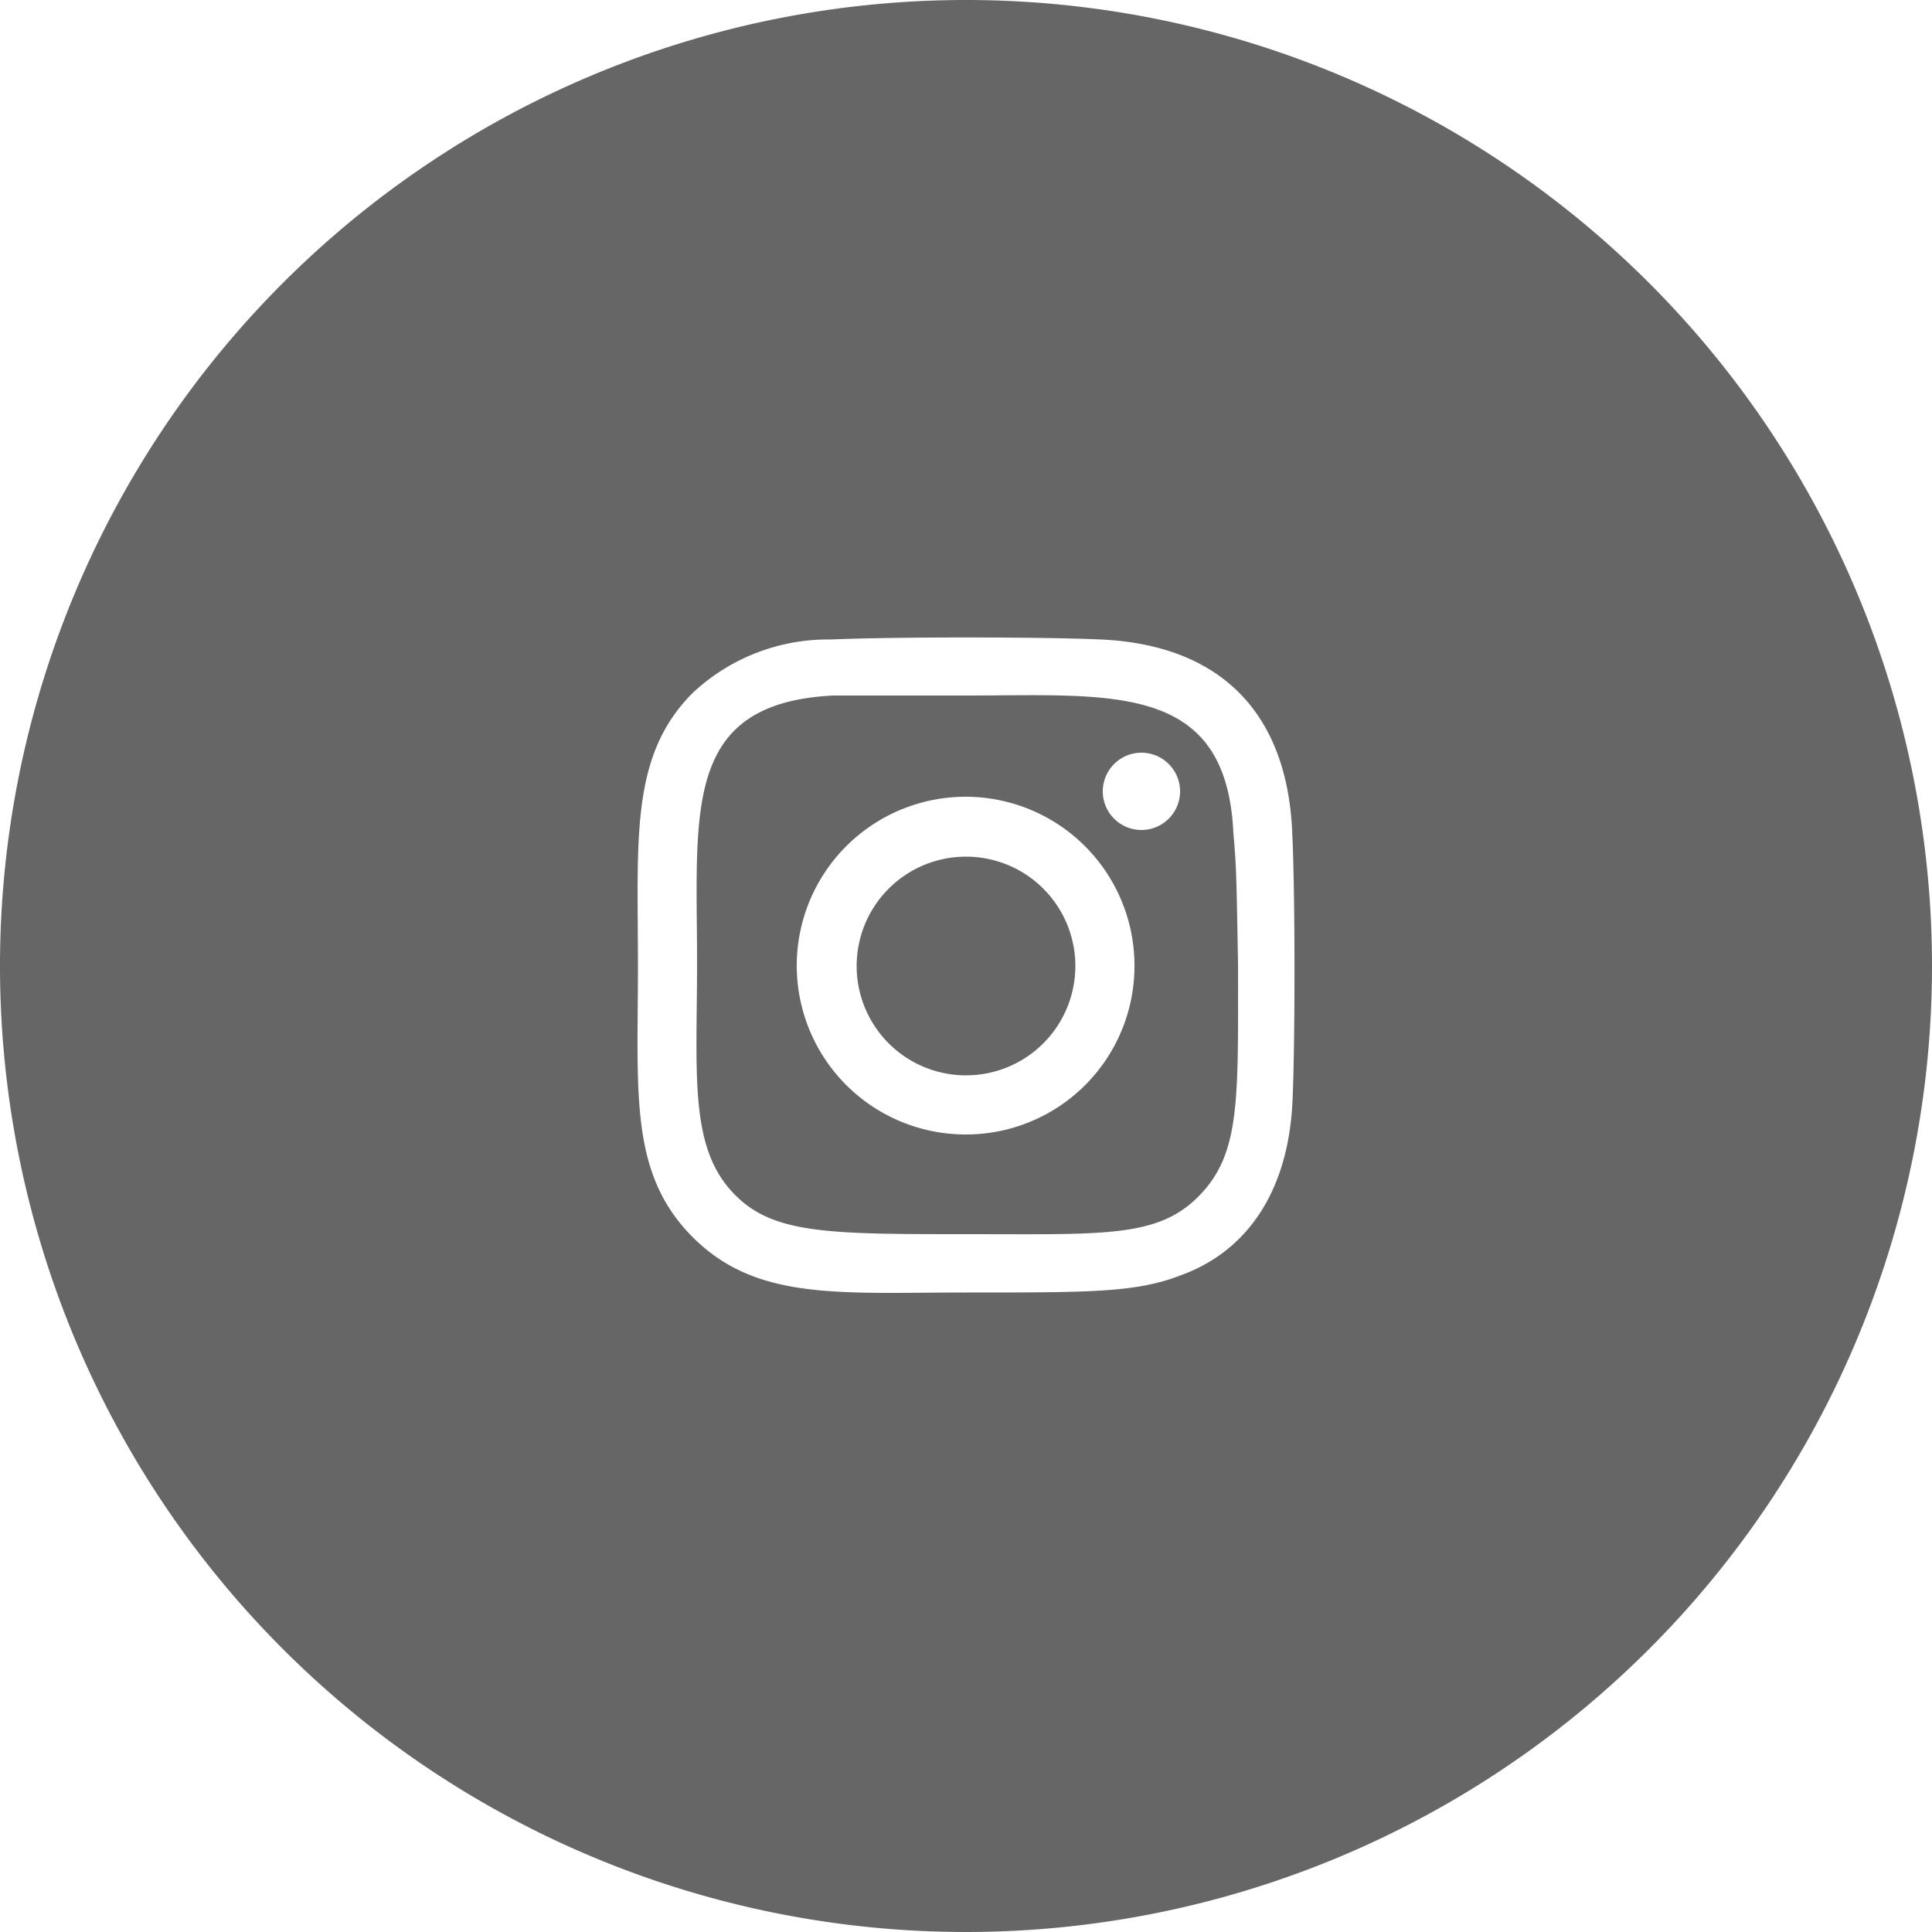 <svg xmlns="http://www.w3.org/2000/svg" viewBox="0 0 50 50"><defs><style>.cls-1{fill:#666;}</style></defs><g id="レイヤー_2" data-name="レイヤー 2"><g id="レイヤー_1-2" data-name="レイヤー 1"><path class="cls-1" d="M25,22.17A2.83,2.83,0,1,0,27.83,25,2.83,2.83,0,0,0,25,22.17Z"/><path class="cls-1" d="M31.92,21.56C31.74,17.64,28.78,18,25,18l0,0c-2.27,0-2.53,0-3.44,0-3.92.2-3.52,3-3.52,6.94,0,2.89-.22,4.8,1,6,1,1,2.46,1,6,1s4.93.1,6-1,1-2.48,1-6C32,22.73,32,22.46,31.92,21.56ZM25,29.36A4.37,4.37,0,1,1,29.36,25,4.36,4.36,0,0,1,25,29.36Zm4.54-7.88a1,1,0,0,1,0-2,1,1,0,0,1,0,2Z"/><path class="cls-1" d="M25,0A25,25,0,1,0,50,25,25,25,0,0,0,25,0Zm8.45,28.5C33.33,31,32.14,32.43,30.57,33c-1.16.45-2.29.45-5.57.45s-5.42.22-7.07-1.43S16.51,28.3,16.51,25s-.21-5.44,1.42-7.07a5.12,5.12,0,0,1,3.57-1.38c1.57-.07,5.44-.07,7,0,3.19.15,4.8,2,4.94,4.94C33.52,23.06,33.52,26.93,33.45,28.5Z"/></g></g></svg>